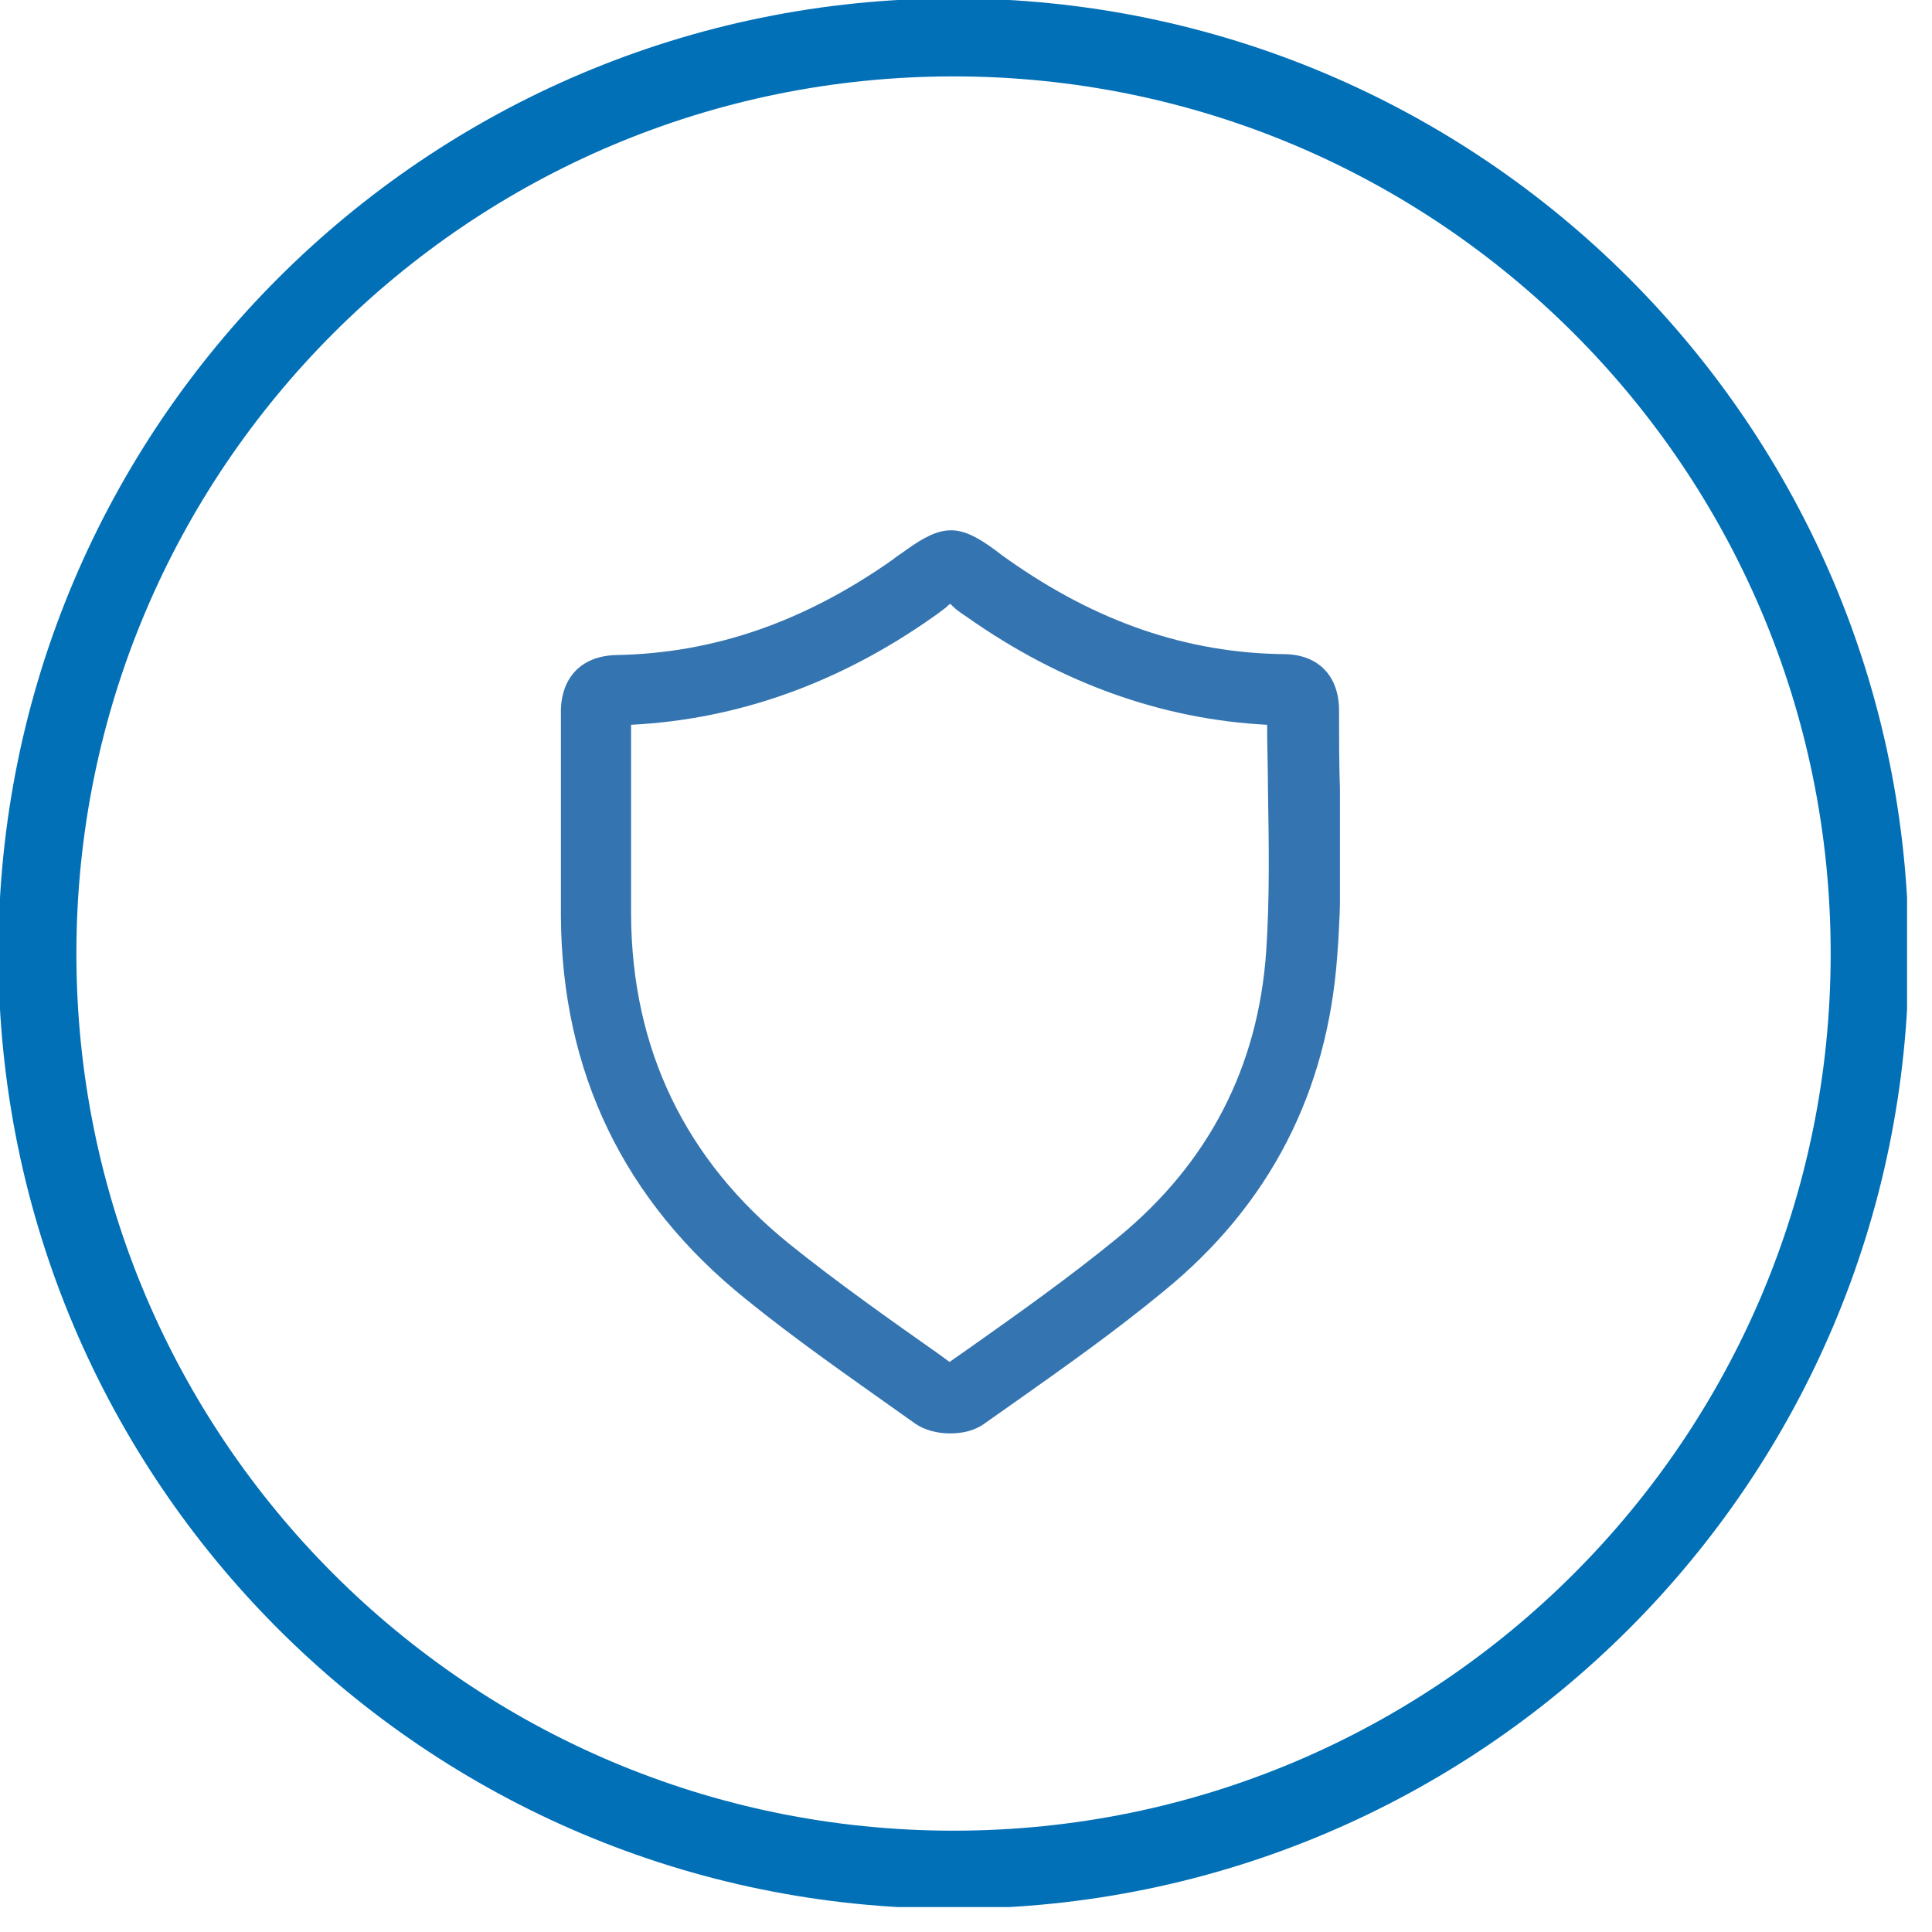 <svg width="62" height="62" viewBox="0 0 62 62" fill="none" xmlns="http://www.w3.org/2000/svg">
<g clip-path="url(#clip0)">
<path d="M30.6 60C46.837 60 60 46.837 60 30.6C60 14.363 46.837 1.2 30.6 1.2C14.363 1.2 1.2 14.363 1.2 30.6C1.2 46.837 14.363 60 30.6 60Z" stroke="#0170B7" stroke-width="2.503" stroke-miterlimit="10"/>
</g>
<g clip-path="url(#clip1)">
<path d="M30.472 46C30.078 46 29.655 45.887 29.374 45.688L28.895 45.349C27.262 44.187 25.545 42.998 23.94 41.695C20.027 38.552 18.028 34.417 18 29.404C18 28.753 18 28.13 18 27.478V26.714C18 26.346 18 26.006 18 25.638C18 24.731 18 23.825 18 22.919C17.972 21.758 18.647 21.05 19.773 21.021C22.927 20.965 25.826 19.945 28.642 17.963C28.782 17.849 28.923 17.765 29.036 17.68C30.247 16.802 30.781 16.802 31.936 17.651C32.048 17.736 32.189 17.849 32.358 17.963C35.173 19.945 38.073 20.965 41.254 20.993C42.324 21.021 42.972 21.701 42.972 22.806C42.972 23.655 42.972 24.505 43 25.326C43.028 27.054 43.056 28.866 42.915 30.65C42.606 35.04 40.748 38.665 37.341 41.44C35.764 42.743 34.075 43.932 32.471 45.065L31.626 45.66C31.288 45.915 30.894 46 30.472 46ZM20.252 23.259C20.252 24.052 20.252 24.873 20.252 25.638C20.252 26.006 20.252 26.346 20.252 26.714V27.478C20.252 28.102 20.252 28.753 20.252 29.376C20.28 33.681 21.998 37.221 25.32 39.911C26.868 41.157 28.557 42.347 30.162 43.479L30.472 43.706L31.119 43.253C32.724 42.12 34.357 40.959 35.877 39.713C38.777 37.334 40.382 34.247 40.635 30.509C40.748 28.809 40.719 27.054 40.691 25.383C40.691 24.703 40.663 23.967 40.663 23.259C37.313 23.089 34.047 21.928 31.035 19.804C30.866 19.69 30.697 19.577 30.584 19.464C30.556 19.436 30.528 19.407 30.5 19.379C30.444 19.407 30.415 19.436 30.359 19.492C30.247 19.577 30.106 19.69 29.937 19.804C26.924 21.928 23.659 23.089 20.252 23.259Z" fill="#3475B1"/>
</g>
<defs>
<clipPath id="clip0">
<rect width="61.2" height="61.2" fill="white"/>
</clipPath>
<clipPath id="clip1">
<rect width="25" height="29" fill="white" transform="translate(18 17)"/>
</clipPath>
</defs>
</svg>
